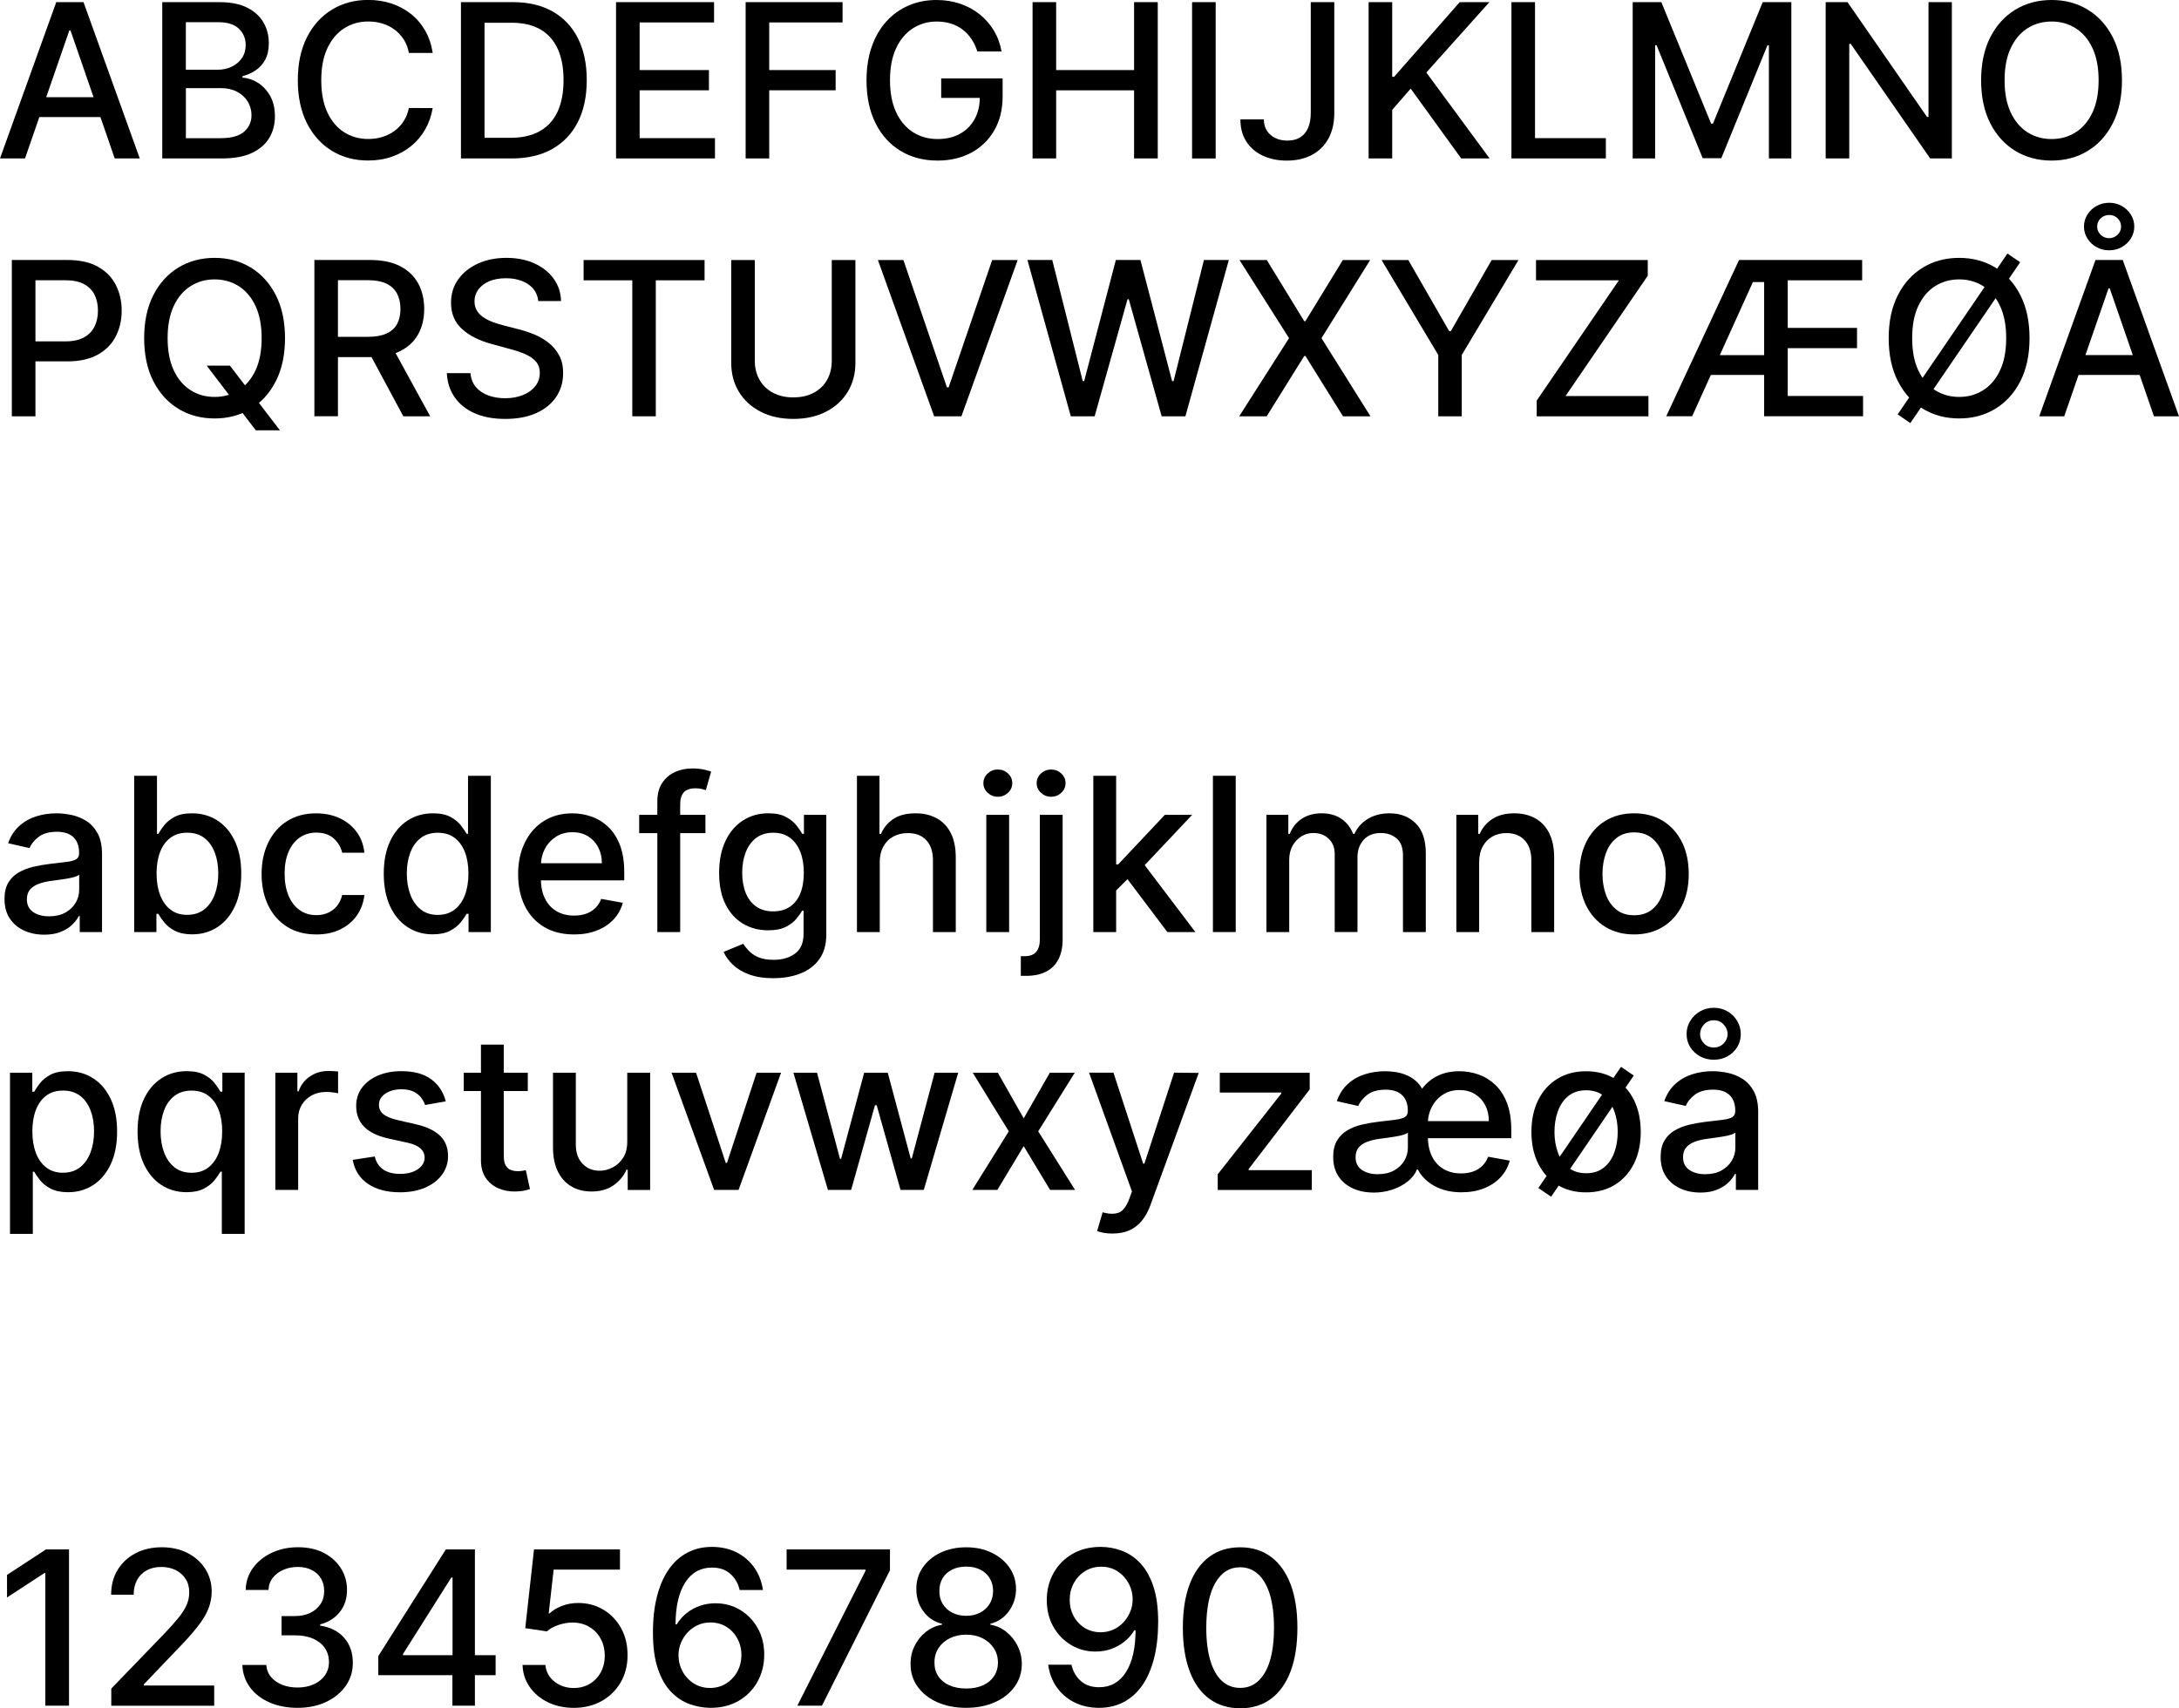 <?xml version="1.0" encoding="UTF-8"?> <svg xmlns="http://www.w3.org/2000/svg" id="Layer_1" viewBox="0 0 760.33 596.2"><defs><style>.cls-1{fill:#000;stroke-width:0px;}</style></defs><path class="cls-1" d="M8.74,55.29H0L19.63.75h9.51l19.63,54.55h-8.74L24.61,10.65h-.43l-15.45,44.64ZM10.2,33.93h28.34v6.92H10.2v-6.92Z"></path><path class="cls-1" d="M56.62,55.29V.75h19.98c3.87,0,7.08.63,9.61,1.9,2.54,1.27,4.44,2.98,5.7,5.14s1.89,4.59,1.89,7.28c0,2.27-.42,4.19-1.25,5.74-.83,1.55-1.95,2.8-3.34,3.73-1.39.93-2.93,1.61-4.59,2.04v.53c1.81.09,3.58.67,5.31,1.74,1.73,1.07,3.16,2.6,4.3,4.57,1.14,1.97,1.7,4.37,1.7,7.19s-.65,5.29-1.96,7.5c-1.31,2.21-3.32,3.96-6.03,5.25-2.72,1.29-6.19,1.93-10.41,1.93h-20.91ZM64.85,24.34h11.03c1.85,0,3.51-.35,4.99-1.07,1.48-.71,2.66-1.71,3.54-3,.88-1.29,1.32-2.81,1.32-4.57,0-2.25-.79-4.15-2.37-5.67-1.58-1.53-4-2.29-7.27-2.29h-11.24v16.59ZM64.85,48.23h11.88c3.94,0,6.76-.76,8.47-2.29s2.56-3.44,2.56-5.73c0-1.72-.44-3.3-1.3-4.74-.87-1.44-2.11-2.58-3.72-3.44-1.61-.85-3.51-1.28-5.71-1.28h-12.17v17.47Z"></path><path class="cls-1" d="M150.98,18.48h-8.31c-.32-1.78-.91-3.34-1.78-4.69-.87-1.35-1.94-2.49-3.2-3.44-1.26-.94-2.67-1.65-4.22-2.13-1.55-.48-3.2-.72-4.94-.72-3.14,0-5.95.79-8.43,2.37-2.48,1.58-4.43,3.9-5.86,6.95-1.43,3.05-2.14,6.78-2.14,11.19s.71,8.19,2.14,11.24,3.39,5.36,5.87,6.92c2.49,1.56,5.28,2.34,8.39,2.34,1.72,0,3.36-.23,4.91-.71,1.55-.47,2.96-1.17,4.22-2.09,1.26-.92,2.33-2.05,3.21-3.4s1.49-2.88,1.82-4.62l8.31.03c-.44,2.68-1.3,5.14-2.57,7.39-1.27,2.25-2.89,4.18-4.87,5.81-1.98,1.62-4.24,2.88-6.78,3.77s-5.31,1.33-8.31,1.33c-4.72,0-8.93-1.12-12.62-3.37-3.69-2.25-6.6-5.46-8.72-9.65-2.12-4.19-3.18-9.19-3.18-15s1.07-10.83,3.2-15.01c2.13-4.18,5.04-7.4,8.74-9.64,3.69-2.25,7.89-3.37,12.6-3.37,2.89,0,5.6.41,8.11,1.24,2.51.83,4.77,2.03,6.78,3.62,2.01,1.59,3.67,3.52,4.98,5.81,1.31,2.28,2.2,4.89,2.66,7.82Z"></path><path class="cls-1" d="M178.5,55.29h-17.66V.75h18.22c5.34,0,9.93,1.09,13.77,3.26,3.83,2.18,6.78,5.29,8.83,9.35,2.05,4.06,3.08,8.92,3.08,14.58s-1.03,10.56-3.1,14.65c-2.07,4.08-5.06,7.22-8.96,9.42-3.91,2.19-8.63,3.29-14.17,3.29ZM169.07,48.1h8.98c4.15,0,7.61-.79,10.36-2.36,2.75-1.57,4.81-3.85,6.18-6.84,1.37-2.99,2.05-6.65,2.05-10.96s-.68-7.91-2.04-10.89-3.38-5.25-6.06-6.79c-2.68-1.54-6.01-2.32-9.99-2.32h-9.48v40.16Z"></path><path class="cls-1" d="M214.96,55.29V.75h34.2v7.08h-25.97v16.62h24.18v7.06h-24.18v16.7h26.29v7.08h-34.52Z"></path><path class="cls-1" d="M260.18,55.29V.75h33.82v7.08h-25.59v16.62h23.17v7.06h-23.17v23.78h-8.23Z"></path><path class="cls-1" d="M341.04,17.98c-.52-1.62-1.2-3.07-2.06-4.35-.86-1.29-1.89-2.39-3.08-3.3-1.19-.91-2.54-1.61-4.06-2.09s-3.18-.72-4.99-.72c-3.07,0-5.84.79-8.31,2.37-2.47,1.58-4.42,3.89-5.85,6.94-1.43,3.05-2.14,6.77-2.14,11.17s.72,8.16,2.16,11.21c1.44,3.05,3.41,5.37,5.91,6.95,2.5,1.58,5.35,2.37,8.55,2.37,2.96,0,5.55-.6,7.76-1.81,2.21-1.21,3.92-2.92,5.14-5.13,1.22-2.21,1.82-4.82,1.82-7.82l2.13.4h-15.61v-6.79h21.44v6.21c0,4.58-.97,8.55-2.92,11.92-1.94,3.36-4.63,5.96-8.04,7.79-3.42,1.83-7.33,2.74-11.73,2.74-4.94,0-9.26-1.14-12.98-3.41-3.72-2.27-6.62-5.5-8.7-9.68-2.08-4.18-3.12-9.15-3.12-14.9,0-4.35.6-8.26,1.81-11.72,1.21-3.46,2.91-6.41,5.1-8.83,2.19-2.42,4.78-4.28,7.75-5.57,2.97-1.29,6.23-1.93,9.76-1.93,2.95,0,5.69.44,8.24,1.3,2.55.87,4.82,2.1,6.82,3.7s3.65,3.49,4.97,5.69,2.2,4.62,2.66,7.28h-8.44Z"></path><path class="cls-1" d="M360.3,55.29V.75h8.23v23.7h27.19V.75h8.26v54.55h-8.26v-23.78h-27.19v23.78h-8.23Z"></path><path class="cls-1" d="M424.19.75v54.55h-8.23V.75h8.23Z"></path><path class="cls-1" d="M457.38.75h8.2v38.67c0,3.5-.69,6.49-2.06,8.98-1.38,2.49-3.31,4.38-5.79,5.69s-5.4,1.96-8.74,1.96c-3.07,0-5.83-.56-8.27-1.68-2.44-1.12-4.37-2.75-5.78-4.89s-2.12-4.75-2.12-7.82h8.18c0,1.51.35,2.81,1.05,3.92.7,1.1,1.67,1.96,2.9,2.57,1.23.61,2.65.92,4.25.92,1.74,0,3.22-.37,4.43-1.1s2.14-1.82,2.78-3.26c.64-1.44.96-3.2.96-5.27V.75Z"></path><path class="cls-1" d="M477.56,55.29V.75h8.23v26.05h.67L509.34.75h10.36l-22,24.56,22.08,29.99h-9.91l-17.63-24.37-6.45,7.4v16.97h-8.23Z"></path><path class="cls-1" d="M527.39,55.29V.75h8.23v47.46h24.72v7.08h-32.95Z"></path><path class="cls-1" d="M569.71.75h9.99l17.37,42.4h.64L615.07.75h9.99v54.55h-7.83V15.82h-.51l-16.09,39.39h-6.5l-16.09-39.42h-.51v39.5h-7.83V.75Z"></path><path class="cls-1" d="M681.07.75v54.55h-7.56l-27.73-40h-.51v40h-8.23V.75h7.62l27.75,40.06h.51V.75h8.15Z"></path><path class="cls-1" d="M740.43,28.02c0,5.82-1.07,10.83-3.2,15.01-2.13,4.18-5.05,7.4-8.75,9.64-3.7,2.25-7.91,3.37-12.61,3.37s-8.94-1.12-12.64-3.37c-3.7-2.25-6.62-5.46-8.75-9.65-2.13-4.19-3.2-9.19-3.2-15s1.07-10.83,3.2-15.01c2.13-4.18,5.05-7.4,8.75-9.64,3.7-2.25,7.91-3.37,12.64-3.37s8.91,1.12,12.61,3.37c3.7,2.25,6.62,5.46,8.75,9.64,2.13,4.18,3.2,9.18,3.2,15.01ZM732.28,28.02c0-4.44-.71-8.18-2.14-11.23-1.43-3.05-3.38-5.35-5.86-6.92-2.48-1.57-5.28-2.36-8.4-2.36s-5.95.79-8.42,2.36c-2.47,1.57-4.42,3.88-5.85,6.92-1.43,3.04-2.14,6.79-2.14,11.23s.71,8.18,2.14,11.23c1.43,3.05,3.38,5.35,5.85,6.92,2.47,1.57,5.27,2.36,8.42,2.36s5.93-.79,8.4-2.36c2.48-1.57,4.43-3.88,5.86-6.92,1.43-3.04,2.14-6.79,2.14-11.23Z"></path><path class="cls-1" d="M4.13,145.29v-54.55h19.44c4.24,0,7.76.77,10.55,2.32,2.79,1.54,4.87,3.65,6.26,6.33s2.08,5.68,2.08,9.02-.7,6.37-2.09,9.04c-1.39,2.67-3.49,4.79-6.29,6.34s-6.31,2.33-10.53,2.33h-13.37v-6.98h12.62c2.68,0,4.86-.47,6.53-1.4,1.67-.93,2.89-2.21,3.68-3.82.78-1.62,1.17-3.45,1.17-5.51s-.39-3.89-1.17-5.49c-.78-1.6-2.01-2.85-3.69-3.76-1.68-.91-3.88-1.36-6.62-1.36h-10.33v47.49H4.13Z"></path><path class="cls-1" d="M99.45,118.02c0,5.82-1.07,10.83-3.2,15.01-2.13,4.18-5.05,7.4-8.75,9.64-3.7,2.25-7.91,3.37-12.61,3.37s-8.94-1.12-12.64-3.37c-3.7-2.25-6.62-5.46-8.75-9.65-2.13-4.19-3.2-9.19-3.2-15s1.07-10.83,3.2-15.01c2.13-4.18,5.05-7.4,8.75-9.64,3.7-2.25,7.91-3.37,12.64-3.37s8.91,1.12,12.61,3.37c3.7,2.25,6.62,5.46,8.75,9.64,2.13,4.18,3.2,9.18,3.2,15.01ZM91.3,118.02c0-4.44-.71-8.18-2.14-11.23-1.43-3.05-3.38-5.35-5.86-6.92-2.48-1.57-5.28-2.36-8.4-2.36s-5.95.79-8.42,2.36c-2.47,1.57-4.42,3.88-5.85,6.92-1.43,3.04-2.14,6.79-2.14,11.23s.71,8.18,2.14,11.23c1.43,3.05,3.38,5.35,5.85,6.92,2.47,1.57,5.27,2.36,8.42,2.36s5.93-.79,8.4-2.36c2.48-1.57,4.43-3.88,5.86-6.92,1.43-3.04,2.14-6.79,2.14-11.23ZM72.12,127.61h8.1l5.7,7.43,2.69,3.3,9.08,11.85h-8.42l-6.07-7.91-2.08-2.88-9-11.8Z"></path><path class="cls-1" d="M109.7,145.29v-54.55h19.44c4.23,0,7.74.73,10.53,2.18,2.8,1.46,4.89,3.47,6.27,6.03,1.38,2.57,2.08,5.53,2.08,8.88s-.7,6.27-2.09,8.8c-1.39,2.53-3.49,4.5-6.29,5.9-2.8,1.4-6.31,2.1-10.53,2.1h-14.73v-7.08h13.98c2.66,0,4.83-.38,6.51-1.15,1.68-.76,2.91-1.87,3.69-3.33.78-1.46,1.17-3.21,1.17-5.25s-.4-3.84-1.19-5.35c-.79-1.51-2.02-2.67-3.7-3.48-1.68-.81-3.88-1.21-6.59-1.21h-10.33v47.49h-8.23ZM136.63,120.68l13.48,24.61h-9.38l-13.21-24.61h9.11Z"></path><path class="cls-1" d="M187.82,105.07c-.28-2.52-1.46-4.48-3.52-5.87-2.06-1.39-4.65-2.09-7.78-2.09-2.24,0-4.17.35-5.81,1.05-1.63.7-2.9,1.66-3.8,2.88-.9,1.22-1.34,2.6-1.34,4.14,0,1.3.31,2.41.92,3.36.61.94,1.42,1.73,2.42,2.36,1,.63,2.08,1.15,3.24,1.57,1.15.42,2.26.76,3.33,1.03l5.33,1.38c1.74.43,3.52,1,5.35,1.73,1.83.73,3.52,1.69,5.09,2.88,1.56,1.19,2.83,2.66,3.8,4.42s1.45,3.86,1.45,6.31c0,3.09-.79,5.83-2.38,8.23-1.59,2.4-3.89,4.29-6.9,5.67-3.01,1.38-6.65,2.08-10.91,2.08s-7.62-.65-10.6-1.94-5.32-3.14-7-5.53c-1.69-2.39-2.62-5.22-2.8-8.51h8.26c.16,1.97.8,3.61,1.93,4.91s2.57,2.27,4.34,2.9c1.77.63,3.71.95,5.82.95,2.33,0,4.4-.37,6.22-1.11,1.82-.74,3.25-1.77,4.3-3.09,1.05-1.32,1.57-2.87,1.57-4.65,0-1.62-.46-2.94-1.37-3.97-.91-1.03-2.15-1.88-3.7-2.56s-3.31-1.27-5.26-1.78l-6.45-1.76c-4.37-1.19-7.83-2.94-10.37-5.25-2.55-2.31-3.82-5.36-3.82-9.16,0-3.14.85-5.89,2.56-8.23s4.01-4.17,6.92-5.47c2.91-1.31,6.2-1.96,9.85-1.96s6.96.65,9.79,1.94c2.83,1.3,5.06,3.08,6.7,5.34,1.63,2.26,2.49,4.86,2.56,7.79h-7.94Z"></path><path class="cls-1" d="M203.64,97.83v-7.08h42.21v7.08h-17.02v47.46h-8.2v-47.46h-16.99Z"></path><path class="cls-1" d="M290.22,90.75h8.26v35.88c0,3.82-.9,7.2-2.69,10.13-1.79,2.94-4.31,5.25-7.56,6.92-3.25,1.68-7.06,2.52-11.43,2.52s-8.15-.84-11.4-2.52c-3.25-1.68-5.77-3.99-7.56-6.92-1.79-2.94-2.69-6.32-2.69-10.13v-35.88h8.23v35.21c0,2.47.55,4.66,1.64,6.58,1.09,1.92,2.64,3.42,4.65,4.51,2.01,1.09,4.39,1.64,7.14,1.64s5.16-.55,7.18-1.64c2.02-1.09,3.56-2.6,4.63-4.51,1.07-1.92,1.61-4.11,1.61-6.58v-35.21Z"></path><path class="cls-1" d="M315.23,90.75l15.18,44.42h.61l15.18-44.42h8.9l-19.63,54.55h-9.51l-19.63-54.55h8.9Z"></path><path class="cls-1" d="M373.64,145.29l-15.13-54.55h8.66l10.63,42.24h.51l11.05-42.24h8.58l11.05,42.27h.51l10.6-42.27h8.68l-15.15,54.55h-8.28l-11.48-40.86h-.43l-11.48,40.86h-8.31Z"></path><path class="cls-1" d="M442.03,90.75l13.05,21.33h.43l13.05-21.33h9.54l-16.99,27.27,17.1,27.27h-9.59l-13.1-21.04h-.43l-13.1,21.04h-9.59l17.39-27.27-17.29-27.27h9.53Z"></path><path class="cls-1" d="M482.06,90.75h9.35l14.25,24.8h.59l14.25-24.8h9.35l-19.79,33.13v21.41h-8.2v-21.41l-19.79-33.13Z"></path><path class="cls-1" d="M536.21,145.29v-5.49l28.68-41.97h-28.92v-7.08h38.99v5.49l-28.68,41.97h28.92v7.08h-38.99Z"></path><path class="cls-1" d="M581.4,145.29l25.41-54.55h42.96v7.08h-25.97v16.62h24.18v7.06h-24.18v16.7h26.29v7.08h-34.52v-46.85h-3.92l-21.2,46.85h-9.06ZM593.34,130.86v-6.92h26.63v6.92h-26.63Z"></path><path class="cls-1" d="M708.18,118.02c0,5.82-1.07,10.83-3.2,15.01-2.13,4.18-5.05,7.4-8.75,9.64-3.7,2.25-7.91,3.37-12.61,3.37s-8.94-1.12-12.64-3.37c-3.7-2.25-6.62-5.46-8.75-9.65-2.13-4.19-3.2-9.19-3.2-15s1.07-10.83,3.2-15.01c2.13-4.18,5.05-7.4,8.75-9.64,3.7-2.25,7.91-3.37,12.64-3.37s8.91,1.12,12.61,3.37c3.7,2.25,6.62,5.46,8.75,9.64,2.13,4.18,3.2,9.18,3.2,15.01ZM666.58,147.66l-4.42-3.04,38.3-56.14,4.45,3.04-38.33,56.14ZM700.03,118.02c0-4.44-.71-8.18-2.14-11.23-1.43-3.05-3.38-5.35-5.86-6.92-2.48-1.57-5.28-2.36-8.4-2.36s-5.95.79-8.42,2.36c-2.47,1.57-4.42,3.88-5.85,6.92-1.43,3.04-2.14,6.79-2.14,11.23s.71,8.18,2.14,11.23c1.43,3.05,3.38,5.35,5.85,6.92,2.47,1.57,5.27,2.36,8.42,2.36s5.93-.79,8.4-2.36c2.48-1.57,4.43-3.88,5.86-6.92,1.43-3.04,2.14-6.79,2.14-11.23Z"></path><path class="cls-1" d="M720.3,145.29h-8.74l19.63-54.55h9.51l19.63,54.55h-8.74l-15.42-44.64h-.43l-15.45,44.64ZM721.76,123.93h28.34v6.92h-28.34v-6.92ZM735.93,87.36c-1.6,0-3.06-.37-4.39-1.12-1.33-.75-2.39-1.75-3.18-3.01-.79-1.26-1.19-2.65-1.19-4.15s.4-2.92,1.19-4.18c.79-1.26,1.85-2.26,3.18-3.01,1.33-.75,2.81-1.12,4.42-1.12s3.08.37,4.41,1.12c1.32.75,2.38,1.75,3.17,3.01.79,1.26,1.19,2.65,1.19,4.15s-.4,2.92-1.19,4.18c-.79,1.26-1.85,2.26-3.17,3.01-1.32.75-2.8,1.12-4.43,1.12ZM735.96,83.13c1.14-.02,2.11-.42,2.93-1.2.82-.78,1.23-1.73,1.23-2.85s-.4-2.1-1.21-2.89c-.81-.79-1.79-1.18-2.94-1.16-1.15,0-2.14.39-2.96,1.17-.82.78-1.23,1.74-1.23,2.88s.41,2.07,1.23,2.86c.82.79,1.8,1.19,2.96,1.19Z"></path><path class="cls-1" d="M15.39,326.2c-2.59,0-4.94-.48-7.03-1.45s-3.75-2.37-4.97-4.22c-1.22-1.85-1.82-4.11-1.82-6.79,0-2.31.44-4.21,1.33-5.7.89-1.49,2.09-2.67,3.6-3.54,1.51-.87,3.2-1.53,5.06-1.97s3.76-.78,5.7-1.01c2.45-.28,4.44-.52,5.97-.71,1.53-.19,2.64-.49,3.33-.92.69-.43,1.04-1.12,1.04-2.08v-.19c0-2.33-.65-4.13-1.96-5.41-1.31-1.28-3.25-1.92-5.82-1.92s-4.79.59-6.33,1.77-2.6,2.49-3.18,3.93l-7.48-1.7c.89-2.49,2.19-4.5,3.9-6.03,1.71-1.54,3.69-2.65,5.93-3.36,2.24-.7,4.59-1.05,7.06-1.05,1.63,0,3.37.19,5.21.57,1.84.38,3.56,1.08,5.17,2.09s2.93,2.45,3.96,4.33c1.03,1.87,1.54,4.3,1.54,7.28v27.17h-7.78v-5.59h-.32c-.52,1.03-1.29,2.04-2.32,3.04-1.03,1-2.35,1.82-3.97,2.48-1.62.66-3.55.99-5.81.99ZM17.13,319.8c2.2,0,4.09-.43,5.66-1.3s2.77-2.01,3.6-3.42c.83-1.41,1.24-2.92,1.24-4.54v-5.27c-.28.28-.83.55-1.64.79s-1.73.44-2.76.61c-1.03.17-2.03.32-3.01.45-.98.13-1.79.24-2.45.33-1.54.2-2.95.52-4.22.99-1.27.46-2.28,1.12-3.04,1.98-.75.86-1.13,2-1.13,3.42,0,1.97.73,3.46,2.18,4.46,1.46,1,3.31,1.5,5.57,1.5Z"></path><path class="cls-1" d="M46.82,325.29v-54.54h7.96v20.27h.48c.46-.85,1.13-1.84,2-2.96.87-1.12,2.08-2.1,3.62-2.94,1.54-.84,3.59-1.27,6.13-1.27,3.3,0,6.25.83,8.84,2.5s4.63,4.07,6.11,7.22c1.48,3.14,2.22,6.92,2.22,11.35s-.74,8.21-2.21,11.36c-1.47,3.15-3.5,5.58-6.07,7.27s-5.51,2.54-8.82,2.54c-2.49,0-4.51-.42-6.09-1.25-1.57-.83-2.8-1.81-3.69-2.93-.89-1.12-1.57-2.11-2.05-2.98h-.67v6.37h-7.78ZM54.63,304.84c0,2.88.42,5.4,1.25,7.56.83,2.17,2.04,3.86,3.62,5.07,1.58,1.22,3.52,1.82,5.81,1.82s4.37-.63,5.97-1.9c1.6-1.27,2.81-3,3.64-5.18.83-2.18,1.24-4.64,1.24-7.38s-.4-5.12-1.21-7.27c-.81-2.15-2.02-3.84-3.62-5.09-1.61-1.24-3.61-1.86-6.01-1.86s-4.26.6-5.85,1.78c-1.59,1.19-2.79,2.85-3.61,4.98-.82,2.13-1.23,4.62-1.23,7.46Z"></path><path class="cls-1" d="M110.34,326.12c-3.96,0-7.36-.9-10.21-2.7-2.85-1.8-5.04-4.29-6.56-7.47-1.53-3.18-2.29-6.82-2.29-10.92s.78-7.83,2.34-11.01c1.56-3.19,3.76-5.68,6.6-7.47,2.84-1.79,6.19-2.69,10.04-2.69,3.11,0,5.88.57,8.31,1.72,2.43,1.15,4.4,2.75,5.9,4.81,1.5,2.06,2.39,4.47,2.68,7.22h-7.75c-.43-1.92-1.4-3.57-2.92-4.95-1.52-1.38-3.55-2.08-6.09-2.08-2.22,0-4.16.58-5.82,1.74-1.66,1.16-2.95,2.81-3.88,4.95-.92,2.14-1.38,4.67-1.38,7.58s.45,5.56,1.36,7.72c.91,2.17,2.19,3.84,3.85,5.03,1.66,1.19,3.62,1.79,5.87,1.79,1.51,0,2.88-.28,4.11-.84,1.23-.56,2.27-1.36,3.12-2.41.84-1.05,1.43-2.31,1.77-3.78h7.75c-.28,2.65-1.15,5.01-2.58,7.08-1.44,2.08-3.36,3.71-5.77,4.9-2.41,1.19-5.23,1.79-8.46,1.79Z"></path><path class="cls-1" d="M151.01,326.09c-3.3,0-6.25-.85-8.83-2.54-2.58-1.7-4.61-4.12-6.07-7.27-1.46-3.15-2.2-6.94-2.2-11.36s.74-8.2,2.22-11.35c1.48-3.14,3.52-5.55,6.11-7.22,2.59-1.67,5.53-2.5,8.82-2.5,2.54,0,4.59.42,6.14,1.27,1.55.84,2.76,1.82,3.62,2.94.86,1.12,1.53,2.1,2.01,2.96h.48v-20.27h7.96v54.54h-7.78v-6.37h-.67c-.48.87-1.17,1.86-2.06,2.98-.9,1.12-2.13,2.09-3.69,2.93-1.56.83-3.59,1.25-6.07,1.25ZM152.77,319.3c2.29,0,4.23-.61,5.82-1.82s2.8-2.91,3.62-5.07c.83-2.17,1.24-4.69,1.24-7.56s-.41-5.33-1.23-7.46c-.82-2.13-2.02-3.79-3.6-4.98-1.58-1.19-3.53-1.78-5.86-1.78s-4.39.62-5.99,1.86c-1.6,1.24-2.8,2.94-3.61,5.09-.81,2.15-1.21,4.57-1.21,7.27s.41,5.19,1.23,7.38c.82,2.18,2.03,3.91,3.64,5.18s3.59,1.9,5.95,1.9Z"></path><path class="cls-1" d="M200.26,326.12c-4.03,0-7.5-.87-10.4-2.6-2.9-1.73-5.14-4.17-6.71-7.32-1.57-3.15-2.36-6.85-2.36-11.09s.79-7.88,2.36-11.08c1.57-3.2,3.77-5.69,6.61-7.48,2.83-1.79,6.15-2.69,9.95-2.69,2.31,0,4.55.38,6.71,1.15,2.17.76,4.11,1.96,5.83,3.6,1.72,1.63,3.08,3.75,4.08,6.35.99,2.6,1.49,5.76,1.49,9.47v2.82h-32.52v-5.97h24.72c0-2.09-.43-3.96-1.28-5.58-.85-1.62-2.05-2.91-3.58-3.85-1.54-.94-3.33-1.41-5.39-1.41-2.24,0-4.19.55-5.85,1.64-1.66,1.09-2.94,2.51-3.84,4.26-.9,1.75-1.34,3.64-1.34,5.69v4.66c0,2.73.48,5.06,1.45,6.98s2.32,3.38,4.06,4.38c1.74,1,3.77,1.5,6.1,1.5,1.51,0,2.89-.22,4.13-.65,1.24-.43,2.32-1.09,3.22-1.96.91-.87,1.6-1.94,2.08-3.22l7.54,1.36c-.6,2.22-1.68,4.16-3.24,5.82-1.55,1.66-3.5,2.95-5.83,3.86-2.33.91-4.99,1.37-7.98,1.37Z"></path><path class="cls-1" d="M246.15,284.38v6.39h-23.12v-6.39h23.12ZM229.37,325.29v-45.65c0-2.56.56-4.68,1.68-6.38,1.12-1.7,2.6-2.96,4.45-3.81,1.85-.84,3.85-1.26,6.02-1.26,1.6,0,2.97.13,4.1.39,1.14.26,1.98.49,2.53.71l-1.86,6.45c-.37-.11-.85-.24-1.44-.39s-1.3-.23-2.13-.23c-1.94,0-3.32.48-4.14,1.44-.83.96-1.24,2.34-1.24,4.15v44.58h-7.96Z"></path><path class="cls-1" d="M269.88,341.4c-3.25,0-6.04-.43-8.38-1.28s-4.24-1.98-5.71-3.37-2.57-2.91-3.3-4.54l6.84-2.82c.48.75,1.12,1.55,1.93,2.42s1.91,1.62,3.3,2.24c1.39.62,3.19.93,5.39.93,3.02,0,5.51-.73,7.48-2.18,1.97-1.46,2.96-3.76,2.96-6.92v-8.04h-.51c-.48.87-1.17,1.84-2.06,2.9-.9,1.07-2.13,1.99-3.69,2.77s-3.6,1.17-6.1,1.17c-3.23,0-6.14-.76-8.72-2.28-2.58-1.52-4.63-3.76-6.13-6.74-1.5-2.97-2.25-6.64-2.25-10.99s.74-8.08,2.22-11.19c1.48-3.11,3.52-5.49,6.11-7.15,2.59-1.66,5.53-2.49,8.82-2.49,2.54,0,4.59.42,6.15,1.27,1.56.84,2.78,1.82,3.66,2.94.88,1.12,1.56,2.1,2.04,2.96h.59v-6.63h7.8v41.81c0,3.48-.82,6.34-2.45,8.59-1.63,2.25-3.84,3.91-6.62,4.99-2.78,1.08-5.91,1.62-9.39,1.62ZM269.8,318.07c2.29,0,4.23-.54,5.82-1.61,1.59-1.07,2.8-2.62,3.62-4.63.83-2.01,1.24-4.43,1.24-7.26s-.41-5.18-1.23-7.27c-.82-2.1-2.02-3.73-3.6-4.91-1.58-1.18-3.53-1.77-5.86-1.77s-4.39.62-5.99,1.85c-1.6,1.23-2.8,2.91-3.61,5.02-.81,2.11-1.21,4.47-1.21,7.08s.41,5.03,1.23,7.06c.82,2.02,2.03,3.61,3.64,4.74,1.61,1.14,3.59,1.7,5.95,1.7Z"></path><path class="cls-1" d="M306.98,301v24.29h-7.96v-54.54h7.86v20.29h.51c.96-2.2,2.42-3.95,4.39-5.25,1.97-1.3,4.54-1.94,7.72-1.94,2.81,0,5.26.58,7.36,1.73s3.74,2.87,4.9,5.15c1.16,2.28,1.74,5.13,1.74,8.54v26.02h-7.96v-25.06c0-3-.77-5.33-2.32-6.99-1.54-1.66-3.69-2.49-6.45-2.49-1.88,0-3.56.4-5.05,1.2-1.48.8-2.65,1.97-3.49,3.5-.84,1.54-1.27,3.39-1.27,5.55Z"></path><path class="cls-1" d="M348.18,278.07c-1.38,0-2.57-.47-3.56-1.4s-1.48-2.05-1.48-3.34.49-2.44,1.48-3.37,2.17-1.4,3.56-1.4,2.57.47,3.56,1.4,1.48,2.05,1.48,3.34-.49,2.44-1.48,3.37-2.17,1.4-3.56,1.4ZM344.16,325.29v-40.91h7.96v40.91h-7.96Z"></path><path class="cls-1" d="M362.83,284.38h7.96v43.52c0,2.73-.5,5.05-1.49,6.95-.99,1.9-2.45,3.34-4.38,4.31s-4.32,1.45-7.18,1.41h-1.54v-6.87c.25,0,.47,0,.65.01s.4.01.63.01c1.88,0,3.24-.51,4.09-1.52.84-1.01,1.27-2.47,1.27-4.37v-43.47ZM366.77,278.07c-1.38,0-2.57-.47-3.56-1.4-.99-.93-1.48-2.05-1.48-3.34s.49-2.44,1.48-3.37c.99-.93,2.17-1.4,3.56-1.4s2.57.47,3.56,1.4,1.48,2.05,1.48,3.34-.49,2.44-1.48,3.37-2.17,1.4-3.56,1.4Z"></path><path class="cls-1" d="M381.5,325.29v-54.54h7.96v54.54h-7.96ZM388.82,311.42l-.05-9.72h1.38l16.3-17.31h9.53l-18.59,19.71h-1.25l-7.32,7.32ZM407.33,325.29l-14.65-19.44,5.49-5.57,18.94,25.01h-9.77Z"></path><path class="cls-1" d="M431.19,270.75v54.54h-7.96v-54.54h7.96Z"></path><path class="cls-1" d="M441.9,325.29v-40.91h7.64v6.66h.51c.85-2.25,2.25-4.02,4.18-5.29,1.94-1.27,4.25-1.9,6.95-1.9s5.03.64,6.88,1.92c1.85,1.28,3.23,3.04,4.11,5.27h.43c.98-2.18,2.53-3.93,4.66-5.23,2.13-1.3,4.67-1.96,7.62-1.96,3.71,0,6.74,1.16,9.1,3.49s3.53,5.83,3.53,10.52v27.43h-7.96v-26.69c0-2.77-.75-4.78-2.26-6.02-1.51-1.24-3.31-1.86-5.41-1.86-2.59,0-4.61.79-6.05,2.38-1.44,1.59-2.16,3.63-2.16,6.11v26.07h-7.94v-27.19c0-2.22-.69-4-2.08-5.35-1.38-1.35-3.19-2.02-5.41-2.02-1.51,0-2.9.4-4.17,1.19-1.27.79-2.29,1.89-3.06,3.29-.77,1.4-1.16,3.03-1.16,4.87v25.22h-7.96Z"></path><path class="cls-1" d="M516.13,301v24.29h-7.96v-40.91h7.64v6.66h.51c.94-2.17,2.42-3.91,4.43-5.22s4.56-1.97,7.63-1.97c2.79,0,5.23.58,7.32,1.74,2.09,1.16,3.72,2.89,4.87,5.18s1.73,5.12,1.73,8.5v26.02h-7.96v-25.06c0-2.97-.77-5.29-2.32-6.96-1.54-1.68-3.67-2.52-6.37-2.52-1.85,0-3.48.4-4.91,1.2s-2.56,1.97-3.38,3.5c-.83,1.54-1.24,3.39-1.24,5.55Z"></path><path class="cls-1" d="M570.19,326.12c-3.84,0-7.18-.88-10.04-2.64-2.86-1.76-5.08-4.22-6.66-7.38-1.58-3.16-2.37-6.85-2.37-11.08s.79-7.95,2.37-11.13c1.58-3.18,3.8-5.65,6.66-7.4,2.86-1.76,6.21-2.64,10.04-2.64s7.18.88,10.04,2.64c2.86,1.76,5.08,4.23,6.66,7.4,1.58,3.18,2.37,6.89,2.37,11.13s-.79,7.92-2.37,11.08-3.8,5.62-6.66,7.38c-2.86,1.76-6.21,2.64-10.04,2.64ZM570.22,319.43c2.49,0,4.55-.66,6.18-1.97,1.63-1.31,2.85-3.06,3.64-5.25.79-2.18,1.19-4.59,1.19-7.22s-.4-5.01-1.19-7.2-2-3.96-3.64-5.29c-1.63-1.33-3.69-2-6.18-2s-4.58.67-6.22,2c-1.64,1.33-2.86,3.09-3.65,5.29s-1.19,4.59-1.19,7.2.4,5.03,1.19,7.22c.79,2.18,2.01,3.93,3.65,5.25,1.64,1.31,3.72,1.97,6.22,1.97Z"></path><path class="cls-1" d="M3.49,430.63v-56.25h7.78v6.63h.67c.46-.85,1.13-1.84,2-2.96s2.08-2.1,3.62-2.94c1.54-.84,3.59-1.26,6.13-1.26,3.3,0,6.25.83,8.84,2.5s4.63,4.07,6.11,7.22c1.48,3.14,2.22,6.92,2.22,11.35s-.74,8.21-2.21,11.36c-1.47,3.15-3.5,5.58-6.07,7.27-2.57,1.7-5.51,2.54-8.82,2.54-2.49,0-4.51-.42-6.09-1.25-1.57-.83-2.8-1.81-3.69-2.93-.89-1.12-1.57-2.11-2.05-2.98h-.48v21.71H3.49ZM11.29,394.84c0,2.88.42,5.4,1.25,7.56.83,2.17,2.04,3.86,3.62,5.07,1.58,1.22,3.52,1.82,5.81,1.82s4.37-.63,5.97-1.9c1.6-1.27,2.81-3,3.64-5.18.83-2.18,1.24-4.64,1.24-7.38s-.4-5.12-1.21-7.27c-.81-2.15-2.02-3.84-3.62-5.09-1.61-1.24-3.61-1.86-6.01-1.86s-4.26.6-5.85,1.78c-1.59,1.19-2.79,2.85-3.61,4.98-.82,2.13-1.23,4.62-1.23,7.46Z"></path><path class="cls-1" d="M85.36,430.63h-7.96v-21.71h-.48c-.48.87-1.17,1.86-2.06,2.98-.9,1.12-2.13,2.09-3.69,2.93-1.56.83-3.59,1.25-6.07,1.25-3.3,0-6.25-.85-8.83-2.54-2.58-1.7-4.61-4.12-6.07-7.27-1.46-3.15-2.2-6.94-2.2-11.36s.74-8.2,2.22-11.35c1.48-3.14,3.52-5.55,6.11-7.22,2.59-1.67,5.53-2.5,8.82-2.5,2.54,0,4.59.42,6.14,1.26,1.55.84,2.76,1.83,3.62,2.94s1.53,2.1,2.01,2.96h.67v-6.63h7.78v56.25ZM77.53,394.84c0-2.84-.41-5.33-1.23-7.46-.82-2.13-2.02-3.79-3.6-4.98-1.58-1.19-3.53-1.78-5.86-1.78s-4.39.62-5.99,1.86c-1.6,1.24-2.8,2.94-3.61,5.09-.81,2.15-1.21,4.57-1.21,7.27s.41,5.19,1.23,7.38c.82,2.18,2.03,3.91,3.64,5.18s3.59,1.9,5.95,1.9,4.23-.61,5.82-1.82,2.8-2.91,3.62-5.07c.83-2.17,1.24-4.69,1.24-7.56Z"></path><path class="cls-1" d="M96.07,415.29v-40.91h7.7v6.5h.43c.75-2.2,2.06-3.94,3.96-5.21s4.04-1.9,6.43-1.9c.5,0,1.09.02,1.77.05.68.04,1.22.08,1.61.13v7.62c-.32-.09-.89-.19-1.7-.31-.82-.12-1.63-.17-2.45-.17-1.88,0-3.56.4-5.02,1.19s-2.62,1.88-3.48,3.28c-.85,1.39-1.28,2.98-1.28,4.75v24.98h-7.96Z"></path><path class="cls-1" d="M155.54,384.37l-7.22,1.28c-.3-.92-.78-1.8-1.43-2.64s-1.52-1.52-2.62-2.05c-1.1-.53-2.48-.8-4.13-.8-2.25,0-4.14.5-5.65,1.5-1.51,1-2.26,2.3-2.26,3.88,0,1.37.51,2.47,1.52,3.3,1.01.83,2.65,1.52,4.9,2.05l6.5,1.49c3.76.87,6.57,2.21,8.42,4.02,1.85,1.81,2.77,4.16,2.77,7.06,0,2.45-.71,4.63-2.12,6.54-1.41,1.91-3.37,3.4-5.89,4.49-2.51,1.08-5.42,1.62-8.72,1.62-4.58,0-8.32-.98-11.21-2.94-2.89-1.96-4.67-4.75-5.33-8.38l7.7-1.17c.48,2.01,1.46,3.52,2.96,4.54,1.49,1.02,3.44,1.53,5.83,1.53,2.61,0,4.7-.55,6.26-1.64s2.34-2.43,2.34-4.01c0-1.28-.48-2.35-1.42-3.22-.95-.87-2.4-1.53-4.35-1.97l-6.92-1.52c-3.82-.87-6.64-2.25-8.46-4.15-1.82-1.9-2.73-4.31-2.73-7.22,0-2.41.67-4.53,2.02-6.34,1.35-1.81,3.21-3.23,5.59-4.25,2.38-1.02,5.1-1.53,8.18-1.53,4.42,0,7.9.95,10.44,2.86,2.54,1.91,4.22,4.46,5.03,7.66Z"></path><path class="cls-1" d="M184.17,374.38v6.39h-22.35v-6.39h22.35ZM167.82,364.58h7.96v38.7c0,1.54.23,2.7.69,3.48.46.77,1.06,1.3,1.8,1.57.74.28,1.54.41,2.41.41.64,0,1.2-.04,1.68-.13.48-.09.85-.16,1.12-.21l1.44,6.58c-.46.18-1.12.36-1.97.55-.85.19-1.92.29-3.2.31-2.1.04-4.05-.34-5.86-1.12s-3.28-1.99-4.39-3.62c-1.12-1.63-1.68-3.68-1.68-6.15v-40.35Z"></path><path class="cls-1" d="M218.87,398.33v-23.94h7.99v40.91h-7.83v-7.08h-.43c-.94,2.18-2.45,4-4.51,5.45s-4.64,2.17-7.71,2.17c-2.63,0-4.95-.58-6.96-1.75-2.02-1.16-3.6-2.89-4.74-5.18s-1.72-5.12-1.72-8.5v-26.02h7.96v25.06c0,2.79.77,5.01,2.32,6.66,1.54,1.65,3.55,2.48,6.02,2.48,1.49,0,2.98-.37,4.46-1.12,1.48-.75,2.72-1.87,3.7-3.38.99-1.51,1.47-3.43,1.45-5.75Z"></path><path class="cls-1" d="M272.54,374.38l-14.83,40.91h-8.52l-14.86-40.91h8.55l10.36,31.48h.43l10.33-31.48h8.55Z"></path><path class="cls-1" d="M288.89,415.29l-12.04-40.91h8.23l8.02,30.04h.4l8.04-30.04h8.23l7.99,29.91h.4l7.96-29.91h8.23l-12.01,40.91h-8.12l-8.31-29.54h-.61l-8.31,29.54h-8.1Z"></path><path class="cls-1" d="M348.18,374.38l9.03,15.93,9.11-15.93h8.71l-12.76,20.46,12.86,20.45h-8.71l-9.22-15.29-9.19,15.29h-8.74l12.73-20.45-12.57-20.46h8.74Z"></path><path class="cls-1" d="M388.26,430.52c-1.19,0-2.27-.09-3.25-.28s-1.7-.39-2.18-.6l1.92-6.53c2.18.6,4.02.65,5.5.15,1.48-.51,2.73-2.08,3.74-4.73l.99-2.72-14.97-41.44h8.52l10.36,31.75h.43l10.36-31.75,8.6.08-16.91,46.29c-.78,2.11-1.78,3.9-2.98,5.35-1.21,1.46-2.65,2.56-4.31,3.3-1.67.75-3.6,1.12-5.81,1.12Z"></path><path class="cls-1" d="M424.91,415.29v-5.46l22.16-28.15v-.37h-21.44v-6.92h31.37v5.81l-21.31,27.81v.37h22.05v6.92h-32.84Z"></path><path class="cls-1" d="M479.24,416.2c-2.66,0-5.06-.48-7.18-1.45-2.12-.97-3.8-2.37-5.02-4.22-1.23-1.85-1.84-4.11-1.84-6.79,0-2.31.45-4.21,1.35-5.7.9-1.49,2.09-2.68,3.6-3.56,1.5-.88,3.19-1.54,5.06-1.98,1.87-.44,3.77-.77,5.69-.99,2.45-.28,4.44-.52,5.97-.72,1.53-.2,2.64-.5,3.33-.92.69-.42,1.04-1.1,1.04-2.06v-.19c0-2.31-.65-4.11-1.96-5.39-1.31-1.29-3.25-1.93-5.82-1.93s-4.77.59-6.31,1.76c-1.54,1.17-2.61,2.49-3.2,3.94l-7.48-1.7c.89-2.49,2.18-4.5,3.89-6.03,1.7-1.54,3.68-2.65,5.94-3.36,2.25-.7,4.62-1.05,7.11-1.05,1.15,0,2.4.11,3.74.32,1.34.21,2.66.61,3.97,1.19s2.49,1.41,3.56,2.49c1.06,1.08,1.88,2.5,2.45,4.26l-2.08,26h-.61c-.59,1.53-1.63,2.9-3.13,4.13-1.5,1.22-3.29,2.19-5.38,2.9s-4.31,1.07-6.67,1.07ZM480.76,409.8c2.2,0,4.09-.43,5.66-1.3s2.77-2.01,3.6-3.42c.83-1.41,1.24-2.92,1.24-4.54v-5.27c-.28.28-.83.55-1.64.79-.81.24-1.73.44-2.76.61-1.03.17-2.03.32-3.01.45-.98.13-1.79.24-2.45.33-1.54.2-2.95.52-4.22.99-1.27.46-2.28,1.12-3.04,1.98-.75.86-1.13,2-1.13,3.42,0,1.97.73,3.46,2.18,4.46,1.46,1,3.31,1.5,5.57,1.5ZM510,416.12c-4.28,0-7.89-1.02-10.84-3.05-2.95-2.03-4.83-4.75-5.65-8.16l.67-21.57c1.44-3.05,3.42-5.4,5.94-7.03,2.52-1.63,5.55-2.45,9.08-2.45,2.33,0,4.57.38,6.73,1.15s4.1,1.96,5.82,3.59c1.72,1.63,3.08,3.75,4.09,6.35,1,2.6,1.5,5.76,1.5,9.47v2.82h-32.28v-5.97h24.45c0-2.09-.43-3.96-1.28-5.58-.85-1.62-2.05-2.91-3.58-3.85-1.54-.94-3.33-1.41-5.39-1.41-2.24,0-4.18.55-5.83,1.64-1.65,1.09-2.93,2.52-3.83,4.27-.91,1.76-1.36,3.65-1.36,5.67v4.66c0,2.73.49,5.06,1.46,6.98.98,1.92,2.33,3.38,4.07,4.38,1.74,1,3.76,1.5,6.07,1.5,1.53,0,2.91-.22,4.14-.65,1.23-.43,2.3-1.09,3.21-1.96.91-.87,1.6-1.94,2.08-3.22l7.54,1.36c-.6,2.22-1.68,4.16-3.22,5.82s-3.48,2.95-5.79,3.86c-2.32.91-4.91,1.37-7.79,1.37Z"></path><path class="cls-1" d="M553.44,416.14c-3.84,0-7.18-.88-10.04-2.64-2.86-1.76-5.08-4.22-6.66-7.38-1.58-3.16-2.37-6.85-2.37-11.08s.79-7.95,2.37-11.13c1.58-3.18,3.8-5.65,6.66-7.4,2.86-1.76,6.21-2.64,10.04-2.64s7.18.88,10.04,2.64c2.86,1.76,5.08,4.23,6.66,7.4,1.58,3.18,2.37,6.89,2.37,11.13s-.79,7.92-2.37,11.08-3.8,5.62-6.66,7.38c-2.86,1.76-6.21,2.64-10.04,2.64ZM541.24,417.66l-4.45-3.04,28.84-42.29,4.45,3.04-28.84,42.29ZM553.47,409.46c2.49,0,4.55-.66,6.18-1.98,1.63-1.32,2.85-3.08,3.64-5.26.79-2.18,1.19-4.58,1.19-7.19s-.4-5.02-1.19-7.22-2-3.97-3.64-5.3c-1.63-1.33-3.69-2-6.18-2s-4.58.67-6.22,2c-1.64,1.33-2.86,3.1-3.65,5.3s-1.19,4.61-1.19,7.22.4,5.01,1.19,7.19c.79,2.18,2.01,3.94,3.65,5.26,1.64,1.32,3.72,1.98,6.22,1.98Z"></path><path class="cls-1" d="M593.28,416.2c-2.59,0-4.94-.48-7.03-1.45s-3.75-2.37-4.97-4.22c-1.22-1.85-1.82-4.11-1.82-6.79,0-2.31.44-4.21,1.33-5.7.89-1.49,2.09-2.67,3.6-3.54,1.51-.87,3.2-1.53,5.06-1.97,1.86-.44,3.76-.78,5.7-1.01,2.45-.28,4.44-.52,5.97-.71,1.53-.19,2.64-.49,3.33-.92s1.04-1.12,1.04-2.08v-.19c0-2.33-.65-4.13-1.96-5.41-1.31-1.28-3.25-1.92-5.82-1.92s-4.79.59-6.33,1.77-2.6,2.49-3.18,3.93l-7.48-1.7c.89-2.49,2.19-4.5,3.9-6.03,1.71-1.54,3.69-2.65,5.93-3.36,2.24-.7,4.59-1.05,7.06-1.05,1.63,0,3.37.19,5.21.57,1.84.38,3.56,1.08,5.17,2.09,1.61,1.01,2.93,2.46,3.96,4.33s1.54,4.3,1.54,7.28v27.17h-7.78v-5.59h-.32c-.52,1.03-1.29,2.04-2.32,3.04-1.03,1-2.35,1.82-3.97,2.48-1.62.66-3.55.99-5.81.99ZM595.02,409.8c2.2,0,4.09-.43,5.66-1.3s2.77-2.01,3.6-3.42c.83-1.41,1.24-2.92,1.24-4.54v-5.27c-.28.28-.83.55-1.64.79-.81.24-1.73.44-2.76.61-1.03.17-2.03.32-3.01.45-.98.13-1.79.24-2.45.33-1.54.2-2.95.52-4.22.99-1.27.46-2.28,1.12-3.04,1.98-.75.86-1.13,2-1.13,3.42,0,1.97.73,3.46,2.18,4.46,1.46,1,3.31,1.5,5.57,1.5ZM598.02,369.85c-1.78,0-3.38-.39-4.82-1.19-1.44-.79-2.58-1.86-3.42-3.21-.84-1.35-1.27-2.87-1.27-4.55s.42-3.2,1.27-4.59c.84-1.39,1.98-2.51,3.42-3.34,1.44-.83,3.04-1.25,4.82-1.25s3.35.42,4.77,1.25c1.42.83,2.55,1.95,3.38,3.34s1.25,2.93,1.25,4.59-.42,3.21-1.25,4.55-1.96,2.42-3.38,3.21c-1.42.79-3.01,1.19-4.77,1.19ZM598.02,365.59c1.38-.02,2.53-.5,3.44-1.45.91-.95,1.36-2.03,1.36-3.24s-.45-2.36-1.36-3.34c-.91-.99-2.05-1.48-3.44-1.48s-2.55.49-3.45,1.48c-.9.99-1.35,2.1-1.35,3.34s.45,2.29,1.35,3.25c.9.96,2.05,1.44,3.45,1.44Z"></path><path class="cls-1" d="M24.08,540.75v54.54h-8.26v-46.29h-.32l-13.05,8.52v-7.88l13.61-8.9h8.02Z"></path><path class="cls-1" d="M38.83,595.29v-5.97l18.46-19.12c1.97-2.08,3.6-3.9,4.89-5.47,1.29-1.57,2.25-3.07,2.89-4.49.64-1.42.96-2.93.96-4.53,0-1.81-.43-3.38-1.28-4.7-.85-1.32-2.02-2.34-3.49-3.06-1.47-.72-3.13-1.08-4.98-1.08-1.95,0-3.66.4-5.11,1.2-1.46.8-2.57,1.93-3.36,3.38-.78,1.46-1.17,3.16-1.17,5.11h-7.86c0-3.32.76-6.22,2.29-8.71,1.53-2.49,3.62-4.42,6.29-5.79s5.69-2.06,9.08-2.06,6.45.68,9.07,2.04c2.62,1.36,4.67,3.21,6.14,5.54,1.47,2.33,2.21,4.97,2.21,7.9,0,2.02-.38,4-1.13,5.94-.75,1.94-2.06,4.09-3.93,6.46s-4.46,5.24-7.78,8.62l-10.84,11.35v.4h24.56v7.06h-35.9Z"></path><path class="cls-1" d="M103.82,596.04c-3.66,0-6.92-.63-9.79-1.89-2.87-1.26-5.13-3.01-6.79-5.26-1.66-2.25-2.55-4.85-2.68-7.82h8.36c.11,1.62.65,3.01,1.64,4.19s2.28,2.09,3.88,2.73c1.6.64,3.37.96,5.33.96,2.15,0,4.05-.37,5.71-1.12s2.96-1.79,3.9-3.13c.94-1.34,1.41-2.89,1.41-4.65s-.47-3.44-1.4-4.83c-.93-1.39-2.29-2.49-4.07-3.29s-3.94-1.2-6.46-1.2h-4.61v-6.71h4.61c2.02,0,3.8-.36,5.34-1.09,1.54-.73,2.74-1.74,3.61-3.05.87-1.3,1.31-2.84,1.31-4.59s-.38-3.16-1.13-4.41c-.75-1.25-1.82-2.23-3.2-2.94-1.38-.71-3-1.07-4.86-1.07s-3.43.32-4.97.97c-1.54.65-2.78,1.57-3.74,2.77-.96,1.2-1.47,2.63-1.54,4.3h-7.96c.09-2.95.96-5.54,2.62-7.78s3.86-3.99,6.59-5.25c2.73-1.26,5.77-1.89,9.11-1.89s6.52.68,9.07,2.04c2.55,1.36,4.52,3.17,5.91,5.42,1.39,2.26,2.08,4.72,2.06,7.4.02,3.05-.83,5.65-2.54,7.78-1.71,2.13-3.99,3.56-6.83,4.29v.43c3.62.55,6.43,1.99,8.43,4.31,2,2.33,2.99,5.21,2.97,8.66.02,3-.81,5.69-2.49,8.07-1.68,2.38-3.96,4.25-6.86,5.61-2.89,1.36-6.21,2.04-9.93,2.04Z"></path><path class="cls-1" d="M132,584.64v-6.66l23.57-37.23h5.25v9.8h-3.33l-16.86,26.69v.43h32.31v6.98h-40.94ZM157.86,595.29v-12.68l.05-3.04v-38.83h7.8v54.54h-7.86Z"></path><path class="cls-1" d="M200.2,596.04c-3.34,0-6.33-.64-8.99-1.93-2.65-1.29-4.77-3.06-6.35-5.31-1.58-2.25-2.42-4.83-2.53-7.72h7.99c.2,2.34,1.23,4.27,3.12,5.78,1.88,1.51,4.14,2.26,6.76,2.26,2.1,0,3.96-.48,5.58-1.45,1.62-.97,2.9-2.3,3.84-4.01.93-1.7,1.4-3.65,1.4-5.83s-.48-4.2-1.44-5.94c-.96-1.74-2.28-3.11-3.96-4.1-1.68-1-3.6-1.5-5.77-1.52-1.65,0-3.31.28-4.98.85s-3.02,1.31-4.05,2.24l-7.54-1.12,3.06-27.49h29.99v7.06h-23.14l-1.73,15.26h.32c1.07-1.03,2.48-1.89,4.25-2.58,1.77-.69,3.66-1.04,5.69-1.04,3.32,0,6.28.79,8.88,2.37,2.6,1.58,4.65,3.73,6.15,6.46s2.24,5.86,2.22,9.39c.02,3.53-.78,6.68-2.38,9.46-1.61,2.77-3.83,4.95-6.66,6.54-2.83,1.59-6.08,2.38-9.73,2.38Z"></path><path class="cls-1" d="M247.74,596.04c-2.43-.04-4.83-.48-7.18-1.33-2.35-.85-4.49-2.27-6.41-4.26-1.92-1.99-3.45-4.66-4.59-8.02-1.15-3.36-1.72-7.55-1.72-12.57s.47-9.02,1.42-12.74c.95-3.72,2.32-6.86,4.11-9.42s3.96-4.5,6.5-5.83c2.54-1.33,5.39-2,8.55-2s6.13.65,8.66,1.94c2.52,1.3,4.57,3.07,6.14,5.33,1.57,2.25,2.57,4.85,3,7.78h-8.12c-.55-2.33-1.64-4.21-3.28-5.66-1.63-1.45-3.76-2.17-6.39-2.17-4,0-7.11,1.74-9.34,5.23-2.23,3.49-3.35,8.36-3.37,14.61h.4c.94-1.54,2.1-2.86,3.48-3.96,1.38-1.09,2.92-1.94,4.63-2.53,1.71-.59,3.52-.89,5.42-.89,3.16,0,6.02.77,8.59,2.3,2.57,1.54,4.61,3.65,6.14,6.35s2.29,5.79,2.29,9.27-.79,6.63-2.36,9.46-3.78,5.06-6.62,6.7-6.16,2.45-9.96,2.41ZM247.72,589.11c2.09,0,3.97-.51,5.62-1.54,1.65-1.03,2.96-2.41,3.92-4.15.96-1.74,1.44-3.68,1.44-5.83s-.47-4-1.4-5.73c-.93-1.72-2.21-3.09-3.84-4.1-1.62-1.01-3.48-1.52-5.55-1.52-1.58,0-3.04.3-4.38.91-1.34.6-2.52,1.44-3.53,2.5-1.01,1.07-1.81,2.29-2.38,3.66-.58,1.38-.87,2.83-.87,4.35,0,2.04.48,3.93,1.42,5.67s2.25,3.14,3.92,4.19c1.66,1.06,3.54,1.58,5.63,1.58Z"></path><path class="cls-1" d="M278.21,595.29l23.81-47.09v-.4h-27.54v-7.06h36.06v7.3l-23.73,47.25h-8.6Z"></path><path class="cls-1" d="M337.15,596.04c-3.82,0-7.19-.66-10.11-1.97-2.92-1.31-5.21-3.12-6.86-5.43-1.65-2.31-2.47-4.94-2.45-7.88-.02-2.31.46-4.43,1.42-6.38.97-1.94,2.29-3.57,3.96-4.87,1.67-1.31,3.53-2.13,5.59-2.49v-.32c-2.72-.66-4.89-2.11-6.53-4.37s-2.44-4.85-2.42-7.78c-.02-2.79.72-5.28,2.22-7.47,1.5-2.19,3.56-3.92,6.19-5.18,2.63-1.26,5.62-1.89,8.98-1.89s6.29.63,8.91,1.9,4.68,3,6.19,5.19c1.51,2.19,2.27,4.67,2.29,7.44-.02,2.93-.85,5.52-2.5,7.78s-3.8,3.71-6.45,4.37v.32c2.04.36,3.88,1.18,5.53,2.49,1.64,1.3,2.96,2.93,3.94,4.87.99,1.94,1.49,4.07,1.5,6.38-.02,2.95-.85,5.58-2.5,7.88-1.65,2.31-3.94,4.12-6.86,5.43-2.92,1.31-6.27,1.97-10.05,1.97ZM337.15,589.3c2.25,0,4.21-.38,5.86-1.13s2.93-1.81,3.83-3.17c.91-1.36,1.37-2.95,1.39-4.78-.02-1.9-.51-3.58-1.48-5.03-.97-1.46-2.28-2.6-3.93-3.44-1.65-.83-3.54-1.25-5.67-1.25s-4.06.42-5.73,1.25c-1.67.83-2.98,1.98-3.94,3.44-.96,1.46-1.43,3.13-1.41,5.03-.02,1.83.42,3.42,1.32,4.78.9,1.36,2.18,2.42,3.85,3.17,1.67.75,3.64,1.13,5.91,1.13ZM337.15,563.92c1.81,0,3.42-.36,4.82-1.09,1.4-.73,2.51-1.74,3.32-3.04.81-1.3,1.22-2.81,1.24-4.55-.02-1.7-.42-3.2-1.21-4.47s-1.89-2.27-3.29-2.97c-1.4-.7-3.03-1.05-4.87-1.05s-3.53.35-4.94,1.05c-1.41.7-2.51,1.69-3.29,2.97s-1.16,2.77-1.15,4.47c-.02,1.74.37,3.26,1.17,4.55s1.9,2.31,3.32,3.04,3.04,1.09,4.89,1.09Z"></path><path class="cls-1" d="M384.21,539.87c2.43.02,4.83.46,7.19,1.33,2.36.87,4.5,2.29,6.41,4.28,1.91,1.98,3.44,4.65,4.58,8,1.15,3.36,1.73,7.55,1.74,12.57-.02,4.78-.5,9.02-1.45,12.74-.95,3.72-2.32,6.86-4.11,9.42-1.79,2.56-3.96,4.5-6.49,5.83-2.53,1.33-5.38,2-8.56,2s-6.13-.64-8.66-1.92c-2.52-1.28-4.57-3.05-6.15-5.31-1.58-2.26-2.57-4.87-2.96-7.82h8.12c.53,2.34,1.62,4.24,3.26,5.69,1.64,1.45,3.77,2.17,6.38,2.17,4,0,7.11-1.74,9.35-5.23s3.36-8.37,3.38-14.63h-.43c-.92,1.53-2.07,2.84-3.45,3.94-1.38,1.1-2.92,1.95-4.62,2.56-1.7.6-3.52.91-5.46.91-3.14,0-6.01-.77-8.59-2.32s-4.63-3.67-6.15-6.37-2.28-5.79-2.28-9.27.79-6.63,2.36-9.44c1.57-2.81,3.77-5.04,6.61-6.69,2.83-1.64,6.16-2.45,9.97-2.44ZM384.24,546.79c-2.08,0-3.95.51-5.61,1.54-1.66,1.03-2.97,2.42-3.93,4.16-.96,1.74-1.44,3.68-1.44,5.83s.47,4.03,1.4,5.75c.93,1.72,2.21,3.08,3.84,4.09s3.48,1.5,5.58,1.5c1.56,0,3.02-.3,4.37-.91,1.35-.6,2.53-1.44,3.53-2.52,1-1.07,1.79-2.3,2.37-3.67s.87-2.82.87-4.33c0-2.04-.48-3.93-1.42-5.67-.95-1.74-2.25-3.14-3.9-4.2-1.65-1.06-3.53-1.58-5.65-1.58Z"></path><path class="cls-1" d="M432.74,596.2c-4.21-.02-7.8-1.13-10.79-3.33-2.98-2.2-5.26-5.41-6.84-9.61-1.58-4.21-2.37-9.28-2.37-15.21s.79-10.96,2.38-15.15c1.59-4.19,3.88-7.39,6.87-9.59,2.99-2.2,6.57-3.3,10.75-3.3s7.75,1.11,10.73,3.32c2.98,2.21,5.27,5.41,6.86,9.59,1.59,4.18,2.38,9.23,2.38,15.14s-.79,11.02-2.37,15.22c-1.58,4.2-3.86,7.4-6.84,9.61s-6.57,3.32-10.76,3.32ZM432.74,589.09c3.69,0,6.58-1.8,8.67-5.41,2.09-3.6,3.13-8.82,3.13-15.63,0-4.53-.48-8.36-1.42-11.49-.95-3.13-2.31-5.51-4.08-7.14s-3.87-2.44-6.3-2.44c-3.68,0-6.56,1.81-8.66,5.43-2.1,3.62-3.15,8.83-3.17,15.63,0,4.55.48,8.39,1.42,11.52s2.3,5.5,4.06,7.11c1.76,1.61,3.87,2.41,6.34,2.41Z"></path></svg> 